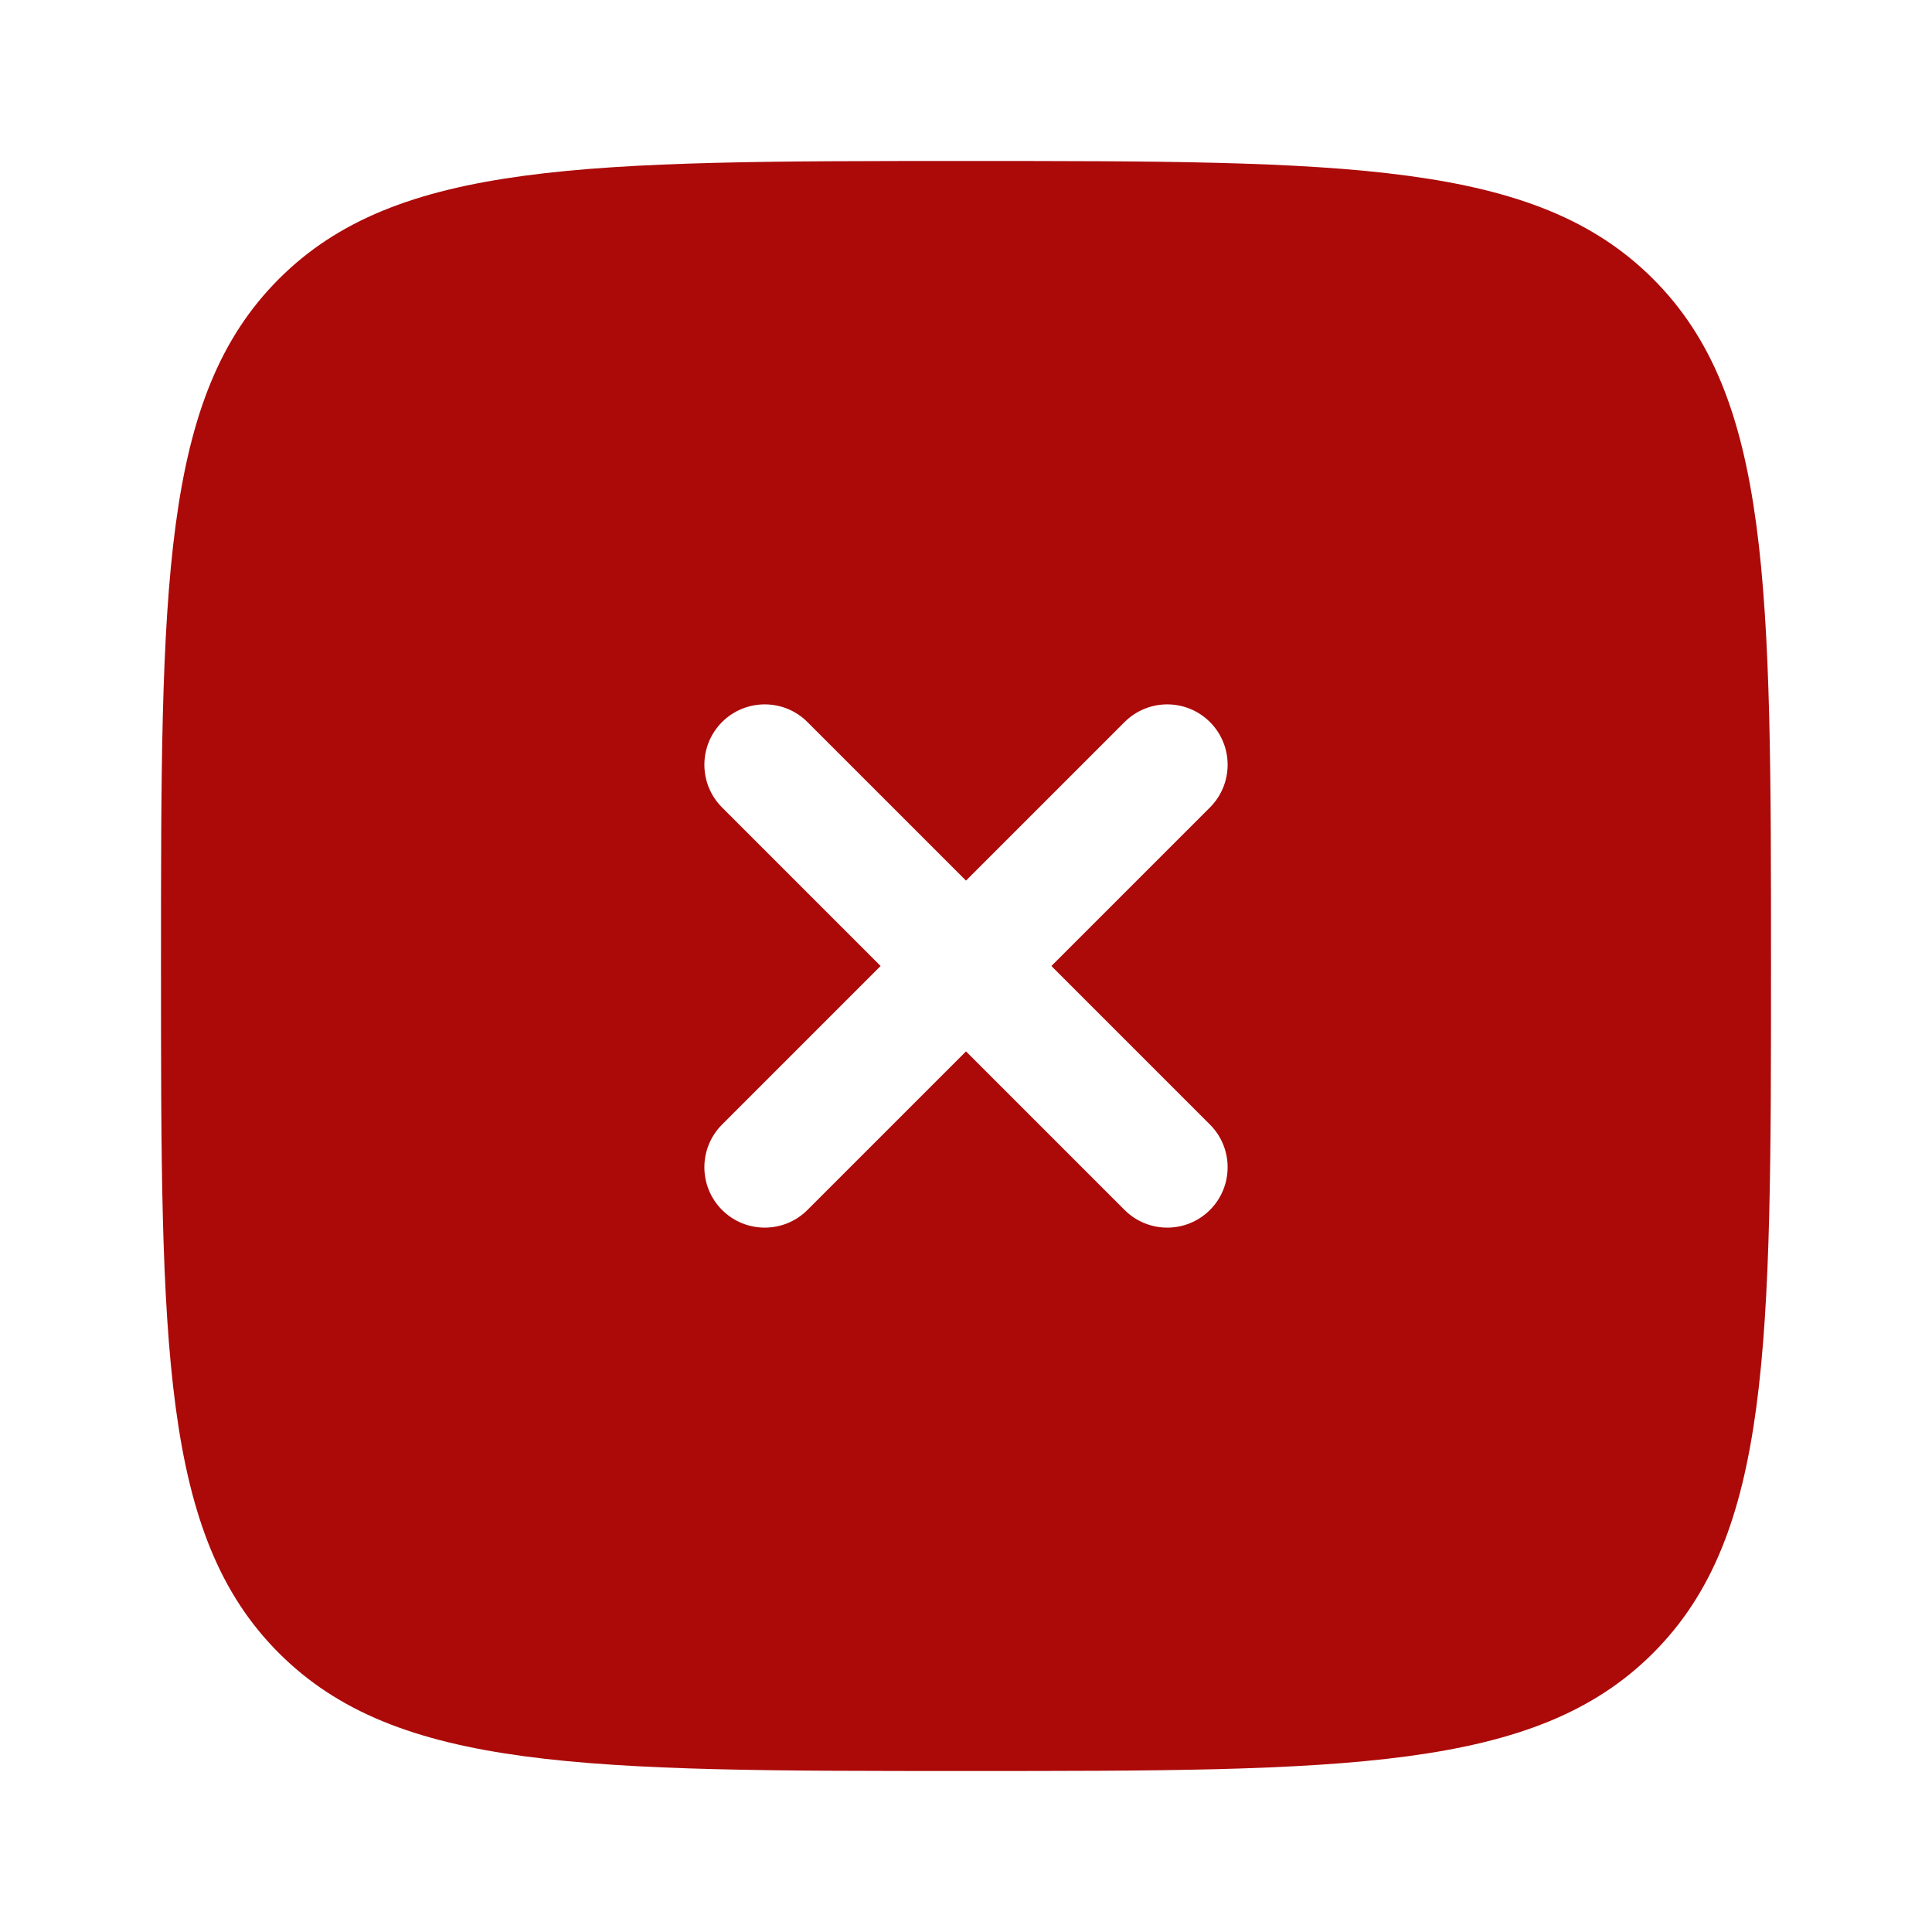 <svg width="30" height="30" viewBox="0 0 30 30" fill="none" xmlns="http://www.w3.org/2000/svg">
<path fill-rule="evenodd" clip-rule="evenodd" d="M15 27.5C9.107 27.5 6.161 27.5 4.331 25.669C2.5 23.839 2.5 20.892 2.5 15C2.5 9.107 2.5 6.161 4.331 4.331C6.161 2.5 9.107 2.5 15 2.5C20.892 2.5 23.839 2.5 25.669 4.331C27.5 6.161 27.5 9.107 27.5 15C27.5 20.892 27.5 23.839 25.669 25.669C23.839 27.5 20.892 27.5 15 27.5ZM11.212 11.212C11.578 10.846 12.172 10.846 12.538 11.212L15 13.674L17.462 11.212C17.828 10.846 18.422 10.846 18.788 11.212C19.154 11.578 19.154 12.172 18.788 12.538L16.326 15L18.788 17.462C19.154 17.828 19.154 18.422 18.788 18.788C18.422 19.154 17.828 19.154 17.462 18.788L15 16.326L12.538 18.788C12.172 19.154 11.578 19.154 11.212 18.788C10.846 18.422 10.846 17.828 11.212 17.462L13.674 15L11.212 12.538C10.846 12.172 10.846 11.578 11.212 11.212Z" fill="#AC0909"/>
</svg>

